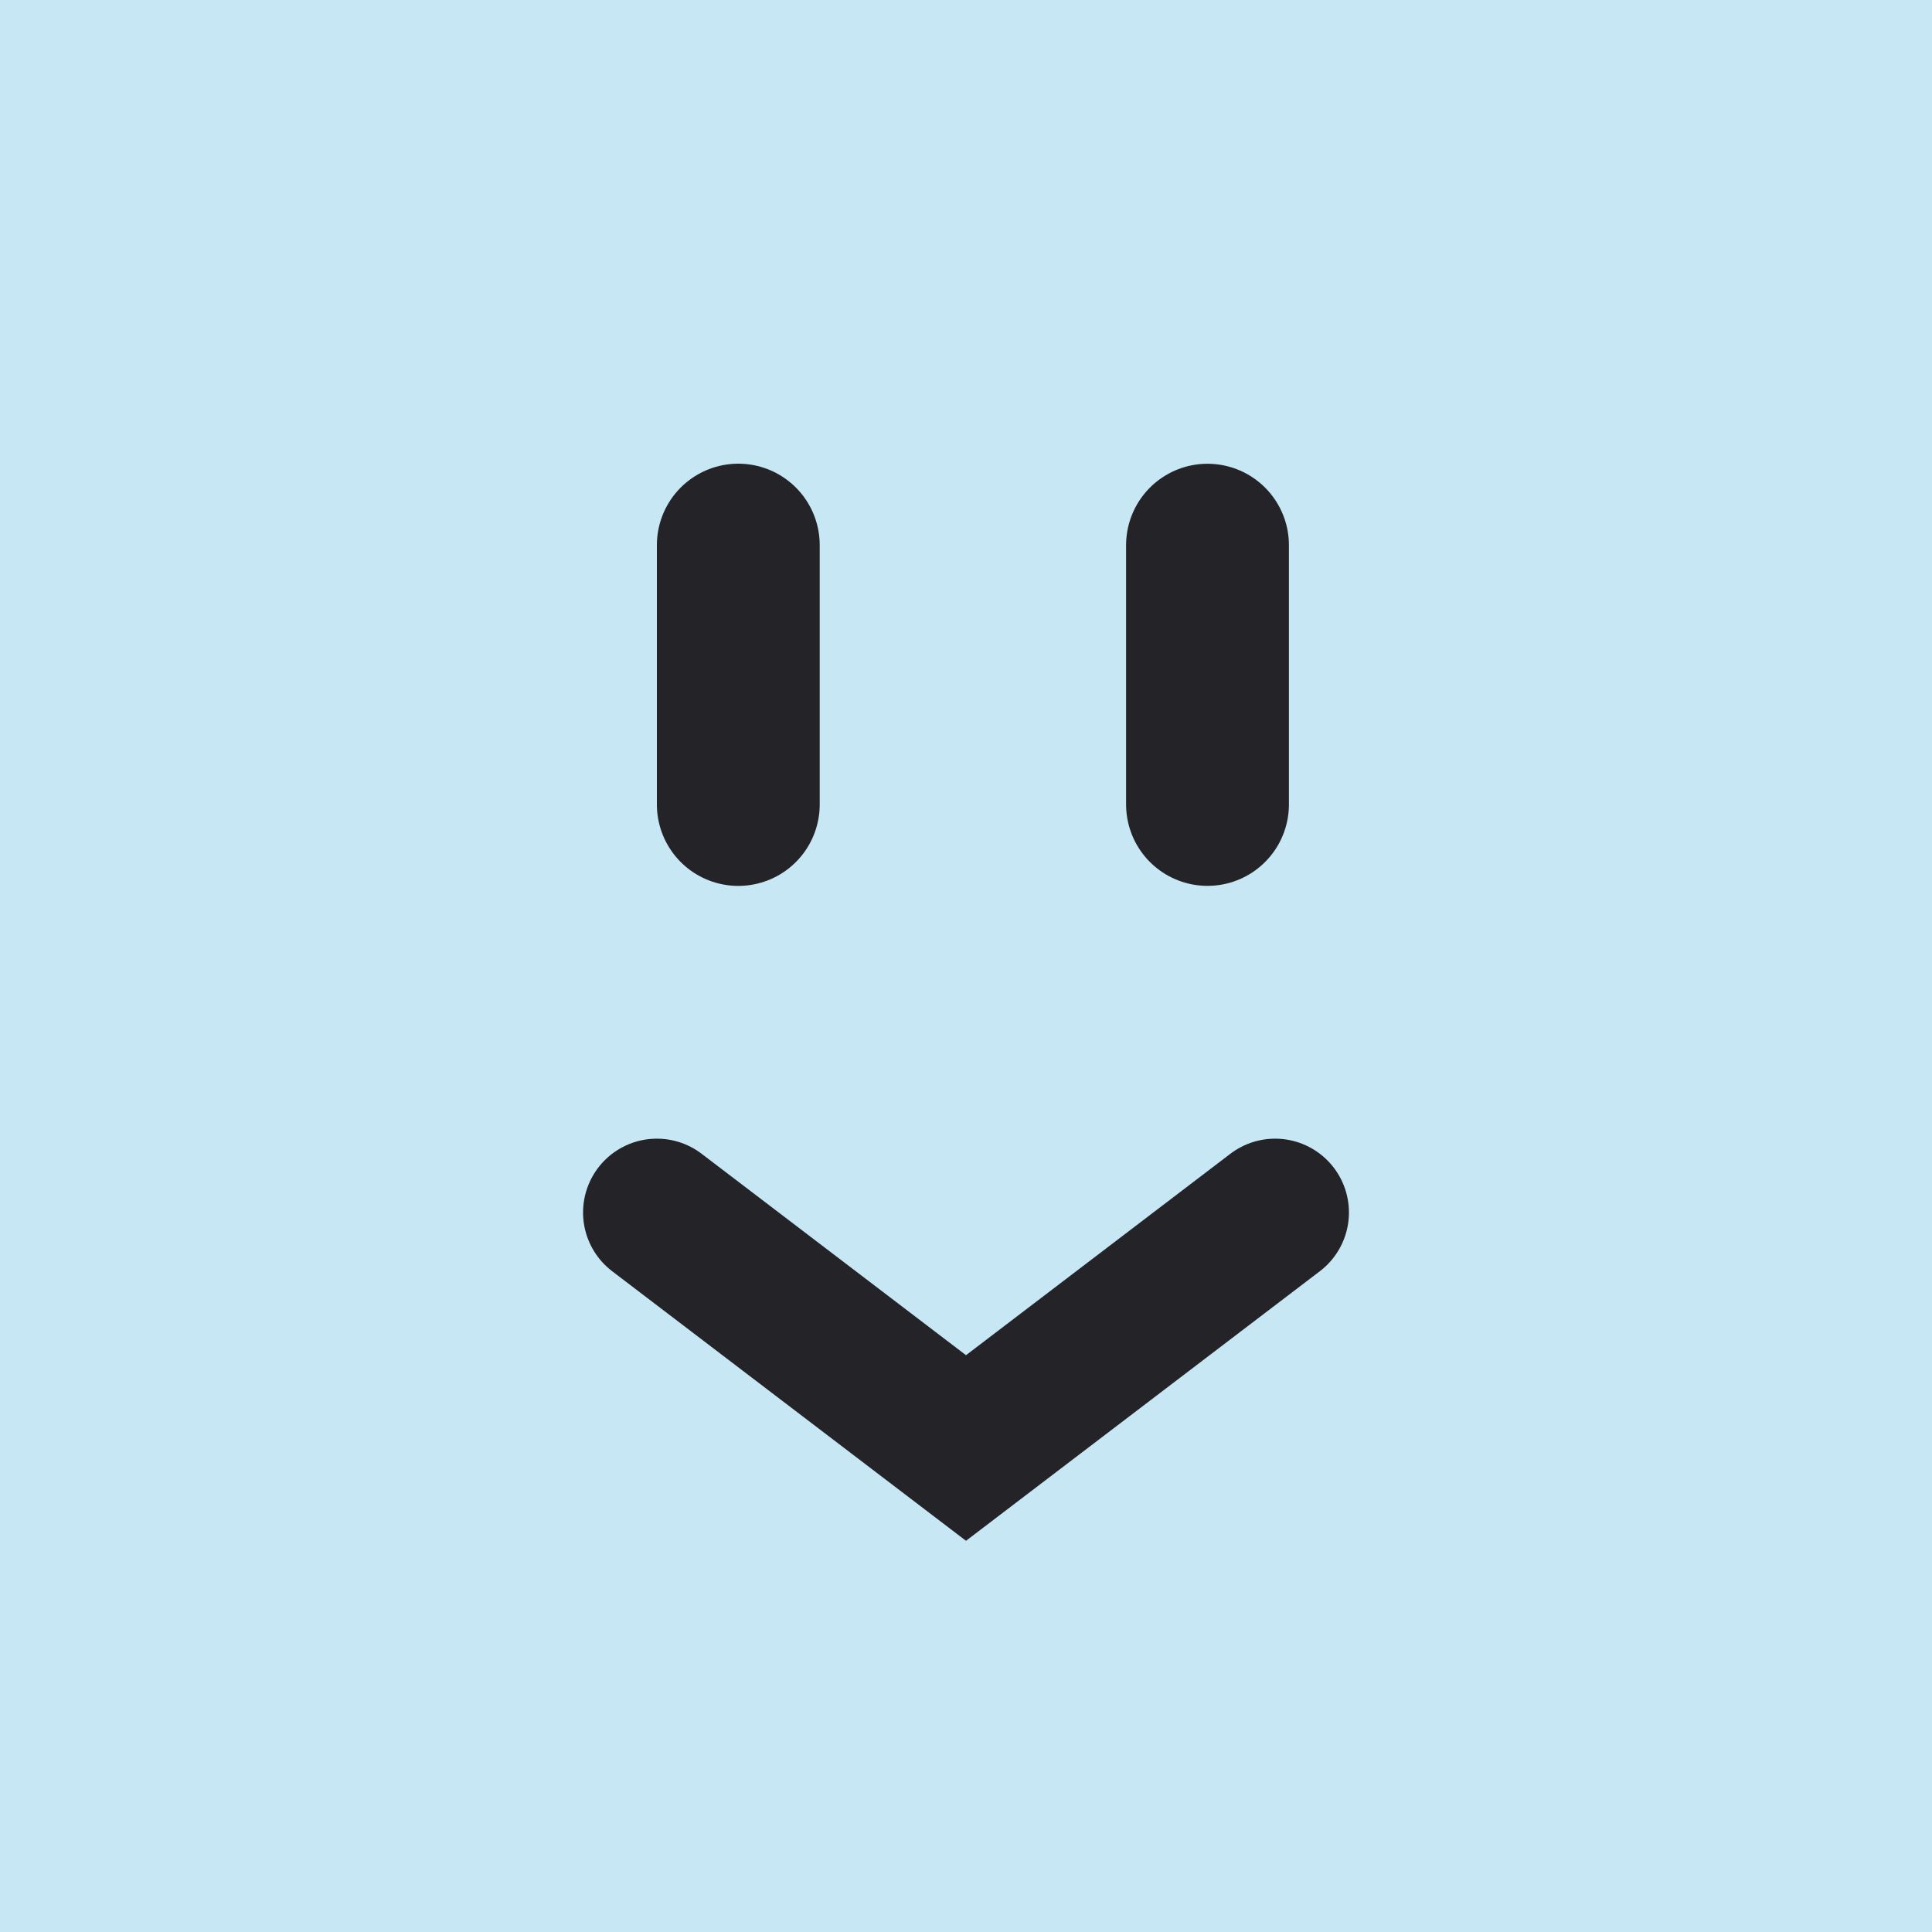 <svg width="50" height="50" viewBox="0 0 50 50" fill="none" xmlns="http://www.w3.org/2000/svg">
<rect width="50" height="50" fill="#C7E7F5"/>
<line x1="19.107" y1="14.107" x2="19.107" y2="20.82" stroke="#242428" stroke-width="4.214" stroke-linecap="round"/>
<line x1="31.25" y1="14.109" x2="31.25" y2="20.819" stroke="#242428" stroke-width="4.214" stroke-linecap="round"/>
<path d="M17 31.379L25 37.474L33 31.379" stroke="#242428" stroke-width="3.821" stroke-linecap="round"/>
</svg>
